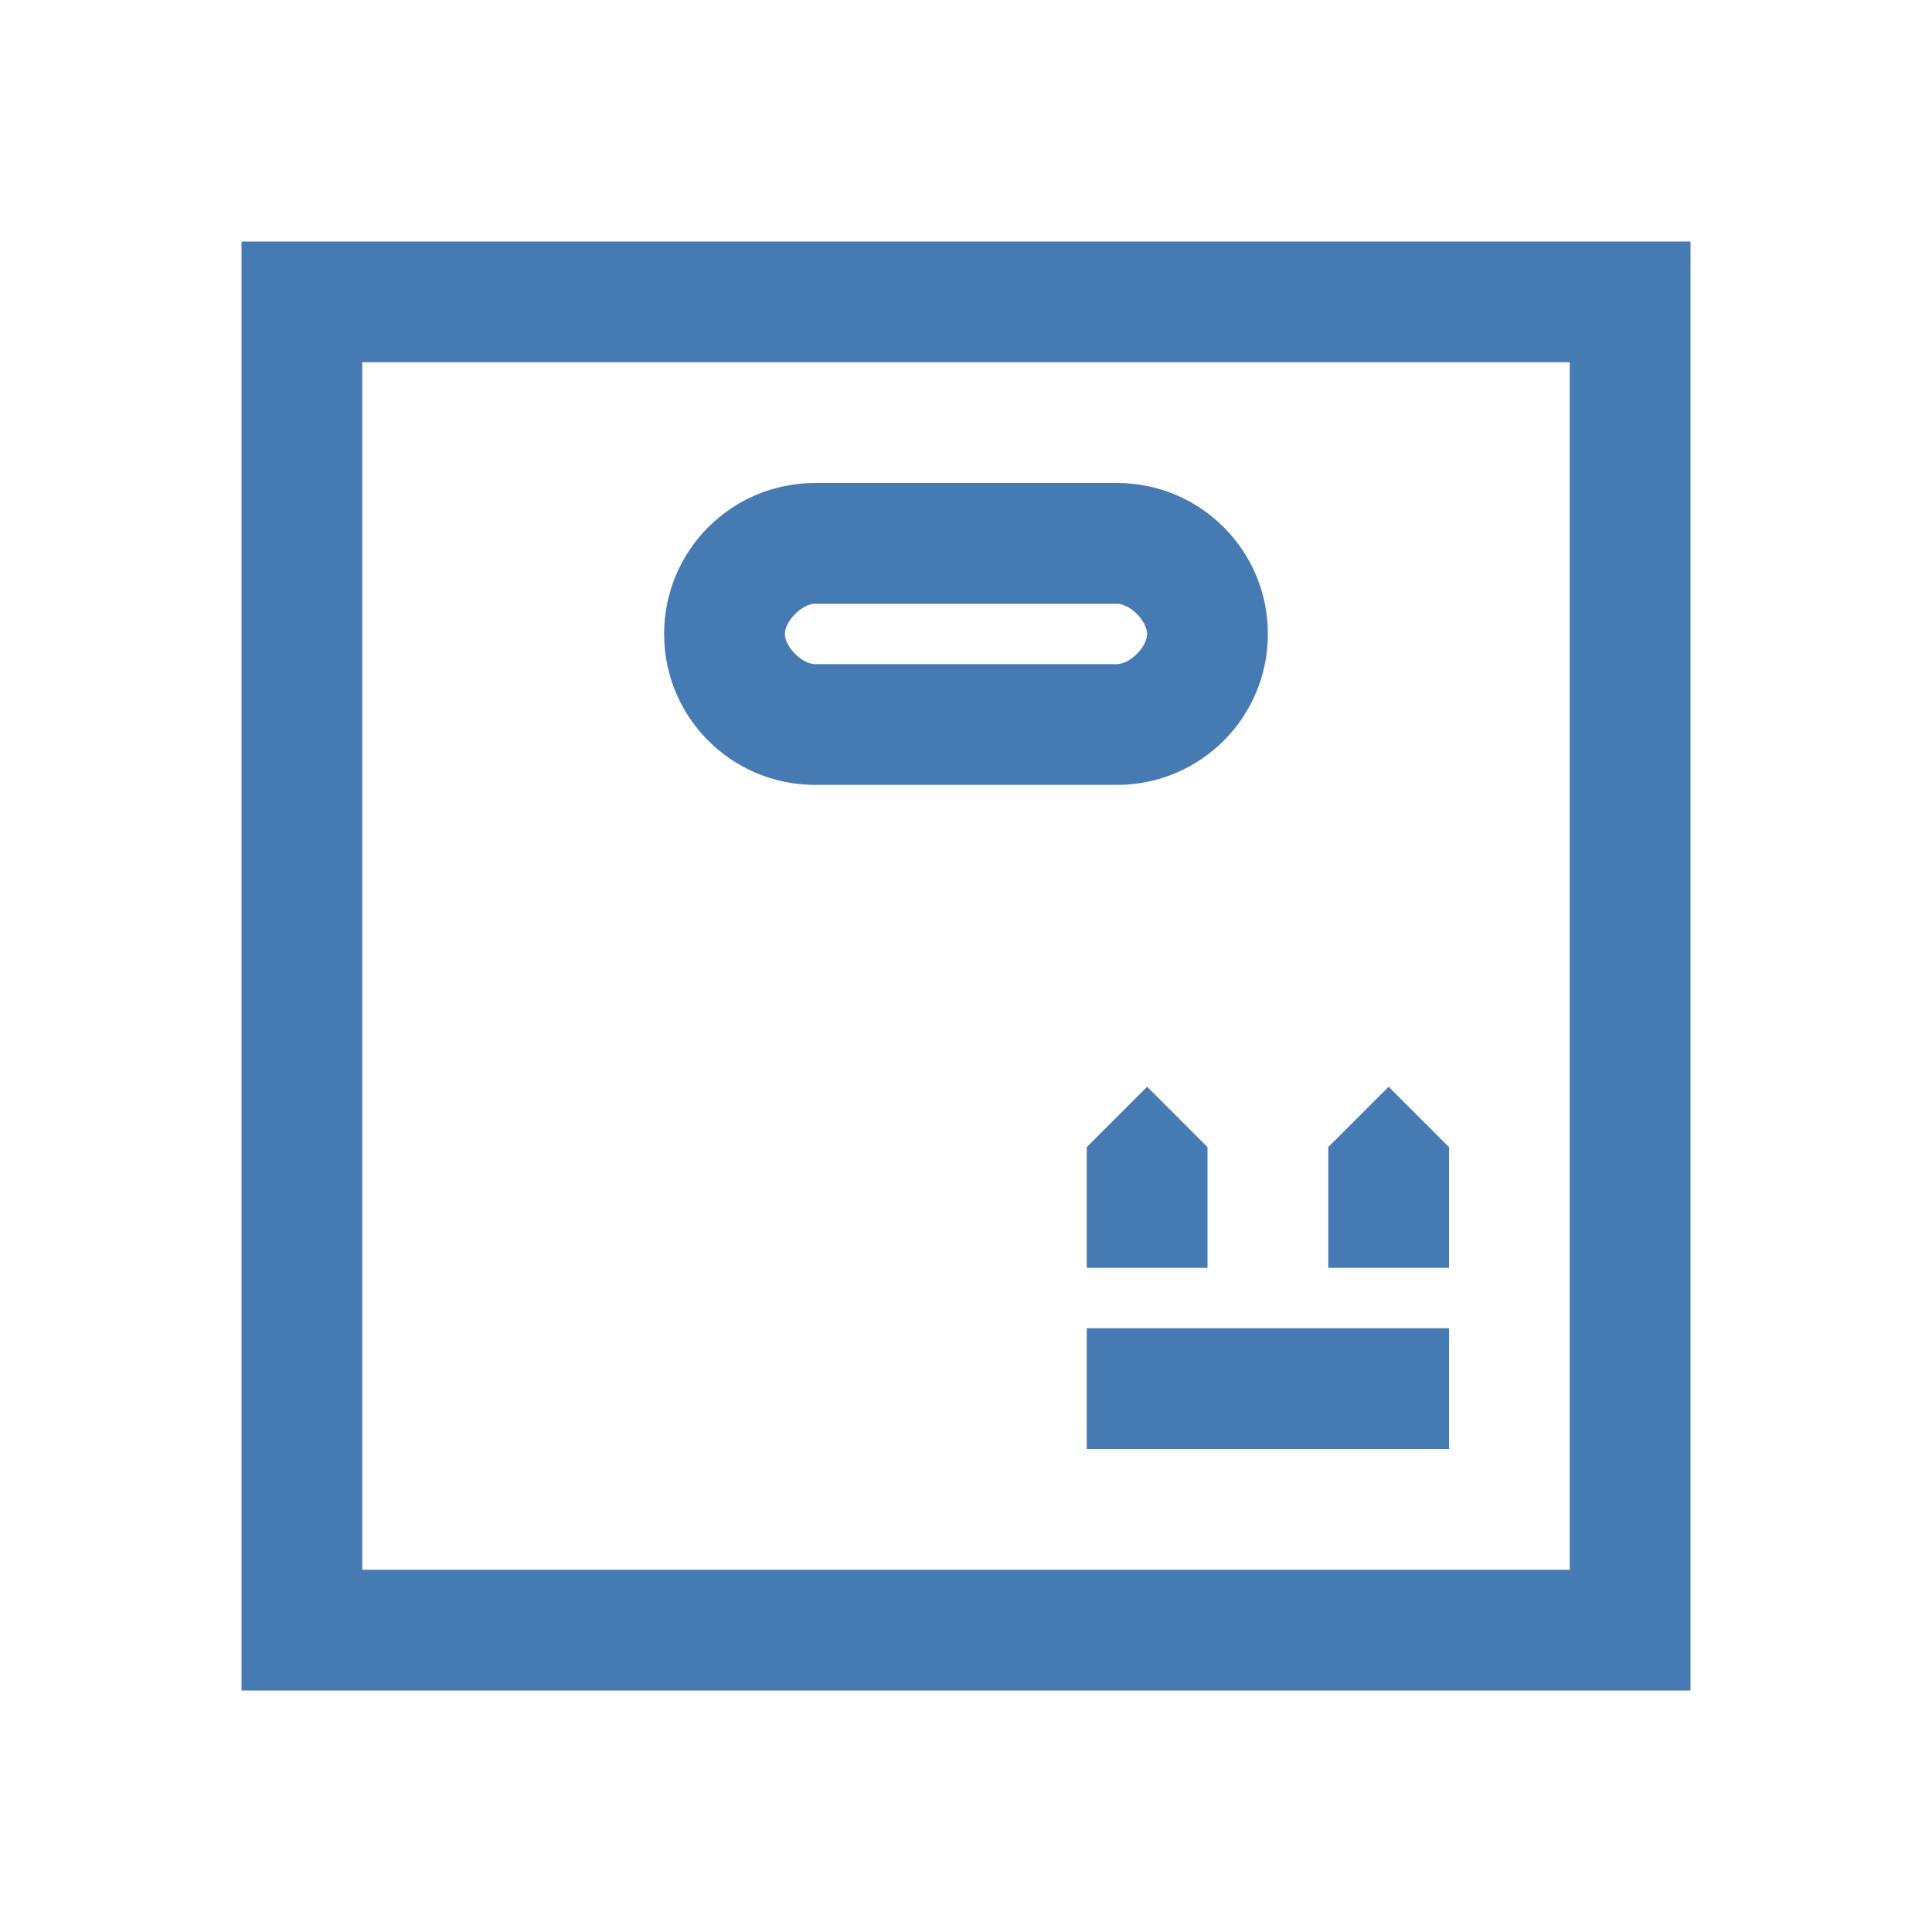 <svg width="60" height="60" viewBox="0 0 60 60" fill="none" xmlns="http://www.w3.org/2000/svg">
<path d="M7.5 7.5V52.5H52.5V7.5H7.5ZM11.25 11.25H48.75V48.75H11.25V11.25ZM25.312 15C22.72 15 20.625 17.095 20.625 19.688C20.625 22.28 22.72 24.375 25.312 24.375H34.688C37.28 24.375 39.375 22.28 39.375 19.688C39.375 17.095 37.28 15 34.688 15H25.312ZM25.312 18.75H34.688C35.09 18.75 35.625 19.285 35.625 19.688C35.625 20.09 35.09 20.625 34.688 20.625H25.312C24.91 20.625 24.375 20.09 24.375 19.688C24.375 19.285 24.91 18.75 25.312 18.75ZM35.625 33.75L33.75 35.625V39.375H37.5V35.625L35.625 33.75ZM43.125 33.75L41.25 35.625V39.375H45V35.625L43.125 33.75ZM33.75 41.25V45H45V41.25H33.75Z" fill="#467AB2"/>
</svg>
